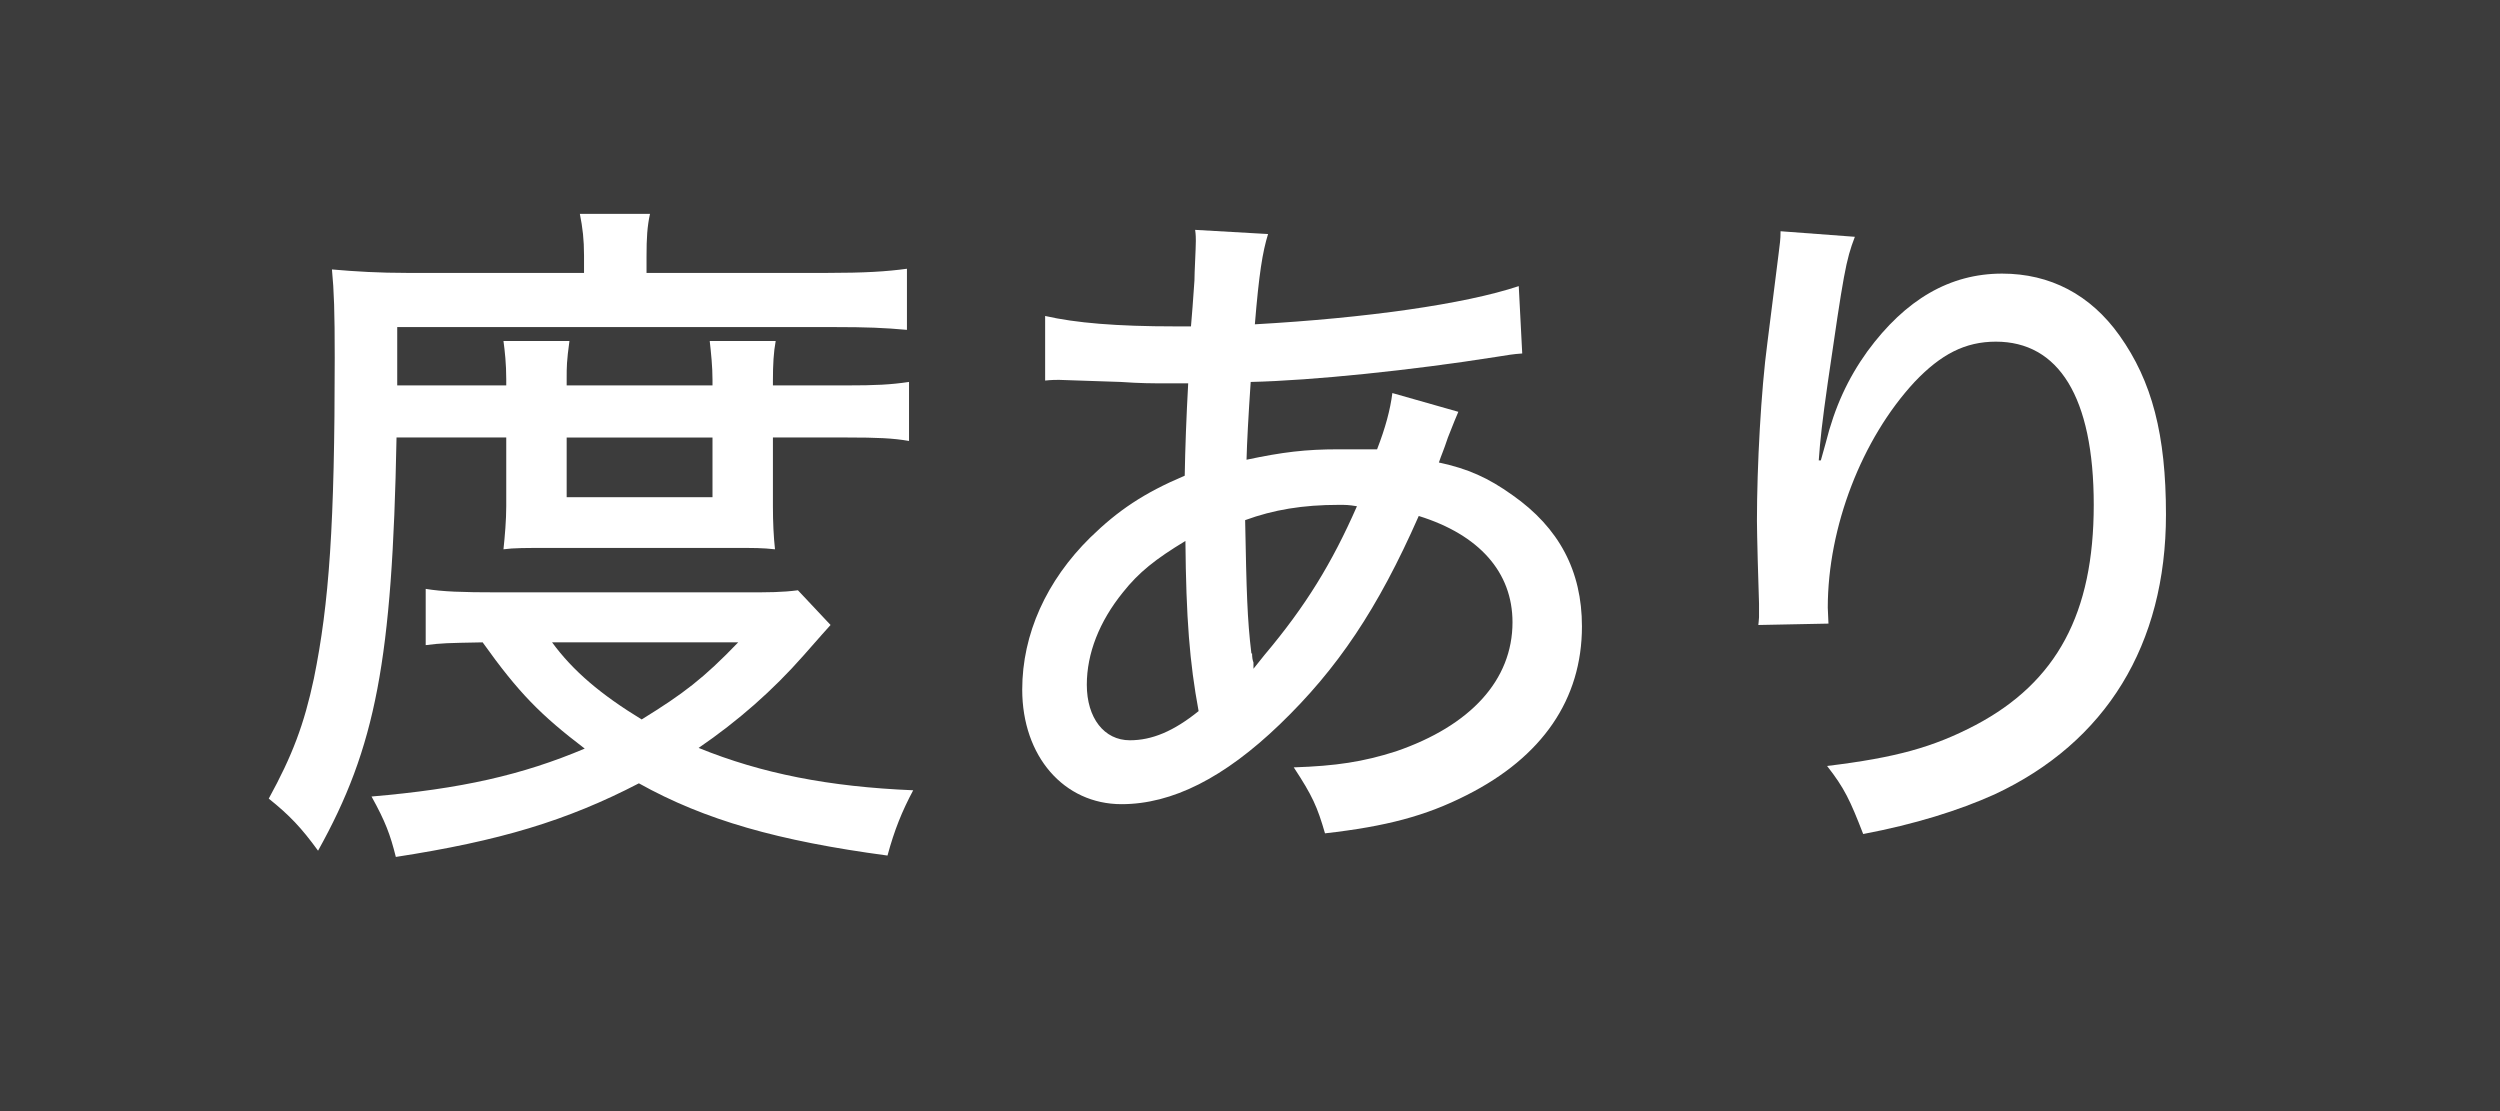 <?xml version="1.0" encoding="UTF-8"?>
<svg id="_レイヤー_2" data-name="レイヤー 2" xmlns="http://www.w3.org/2000/svg" viewBox="0 0 36 16">
  <defs>
    <style>
      .cls-1 {
        fill: #fff;
      }

      .cls-2 {
        fill: #3c3c3c;
      }
    </style>
  </defs>
  <g id="_サイドから検索メニューのコピー" data-name="サイドから検索メニューのコピー">
    <rect class="cls-2" width="36" height="16"/>
    <g>
      <path class="cls-1" d="M5.71,6.3c-.06,3.21-.3,4.46-1.13,5.95-.24-.33-.41-.51-.71-.75.34-.62.51-1.07.65-1.73.22-1.08.3-2.21.3-4.62,0-.66-.01-.96-.04-1.27.34.03.68.05,1.09.05h2.54v-.25c0-.23-.02-.4-.06-.6h1.01c-.04.18-.05.35-.05.61v.24h2.59c.55,0,.87-.02,1.16-.06v.88c-.33-.03-.58-.04-1.05-.04h-6.29v.84h1.57v-.09c0-.22-.02-.4-.04-.55h.95c-.04.29-.04.38-.04.53v.11h2.1v-.08c0-.19-.02-.38-.04-.56h.95c-.03.16-.04.34-.04.57v.07h1.06c.42,0,.63-.01.9-.05v.85c-.23-.04-.45-.05-.9-.05h-1.06v.99c0,.23.01.44.03.62-.19-.02-.27-.02-.65-.02h-2.55c-.4,0-.56,0-.71.02.02-.19.04-.42.04-.62v-.99h-1.58ZM11.96,9c-.08.09-.11.12-.39.44-.44.5-.94.94-1.51,1.33.91.37,1.88.56,3.09.61-.16.3-.27.57-.37.94-1.57-.21-2.63-.51-3.58-1.04-1.04.54-2.01.83-3.5,1.06-.08-.32-.15-.51-.35-.87,1.29-.11,2.17-.31,3.07-.69-.63-.48-.95-.8-1.47-1.53-.52.01-.58.01-.82.04v-.81c.24.04.52.05,1.04.05h3.55c.36,0,.54,0,.77-.03l.47.5ZM7.95,9.25c.3.41.7.75,1.29,1.11.6-.37.89-.59,1.39-1.11h-2.68ZM8.16,7.16h2.1v-.86h-2.1v.86Z"/>
      <path class="cls-1" d="M15.05,4.55c.44.1,1.02.15,1.88.15h.22q.02-.22.05-.66c0-.12.02-.46.02-.57,0-.04,0-.09-.01-.16l1.05.06c-.08.26-.13.57-.19,1.3,1.6-.09,3.02-.29,3.8-.55l.05.97c-.14.01-.19.02-.38.05-1.2.19-2.64.34-3.53.36q-.05.74-.06,1.12c.52-.11.85-.15,1.32-.15.18,0,.3,0,.56,0,.12-.31.19-.57.22-.81l.95.27q-.04.09-.15.37c-.07.21-.09.24-.13.36.42.09.71.22,1.06.47.67.47,1,1.09,1,1.89,0,1.05-.57,1.88-1.66,2.43-.59.3-1.16.45-2.04.55-.11-.38-.18-.54-.45-.95.61-.02,1-.08,1.47-.23,1.08-.37,1.68-1.03,1.68-1.86,0-.72-.48-1.26-1.35-1.53-.59,1.34-1.17,2.2-2,3-.8.77-1.55,1.15-2.28,1.15-.83,0-1.43-.69-1.43-1.65,0-.8.35-1.57.98-2.19.4-.39.77-.64,1.36-.89q.01-.6.05-1.33h-.32c-.19,0-.37,0-.65-.02-.38-.01-.82-.03-.89-.03-.04,0-.11,0-.2.01v-.94ZM16.17,8.53c-.34.42-.52.88-.52,1.33,0,.48.25.8.62.8.32,0,.63-.13.99-.42-.13-.7-.18-1.34-.19-2.45-.43.26-.67.45-.9.74ZM18.03,9.41q0,.08.02.13s0,.05,0,.09q.09-.11.16-.2c.59-.7.97-1.32,1.33-2.14-.12-.02-.16-.02-.26-.02-.52,0-.94.07-1.35.22.02,1.04.03,1.42.09,1.92Z"/>
      <path class="cls-1" d="M26.71,3.41c-.13.34-.16.52-.39,2.1-.08.56-.11.83-.13,1.12h.03q.02-.07.07-.25c.13-.52.32-.93.6-1.32.55-.75,1.19-1.12,1.94-1.12.69,0,1.27.3,1.69.89.47.66.67,1.43.67,2.58,0,1.87-.86,3.28-2.47,4.03-.51.23-1.15.43-1.89.57-.19-.49-.27-.66-.52-.98.99-.12,1.53-.27,2.14-.59,1.17-.62,1.7-1.61,1.7-3.17s-.51-2.35-1.41-2.35c-.44,0-.79.18-1.17.58-.76.82-1.25,2.09-1.25,3.25t.01.23l-1.01.02s.01-.09.01-.11v-.2c-.01-.26-.03-1.02-.03-1.19,0-.79.06-1.89.15-2.56l.16-1.27c.02-.17.03-.21.03-.34l1.07.08Z"/>
    </g>
  </g>
</svg>